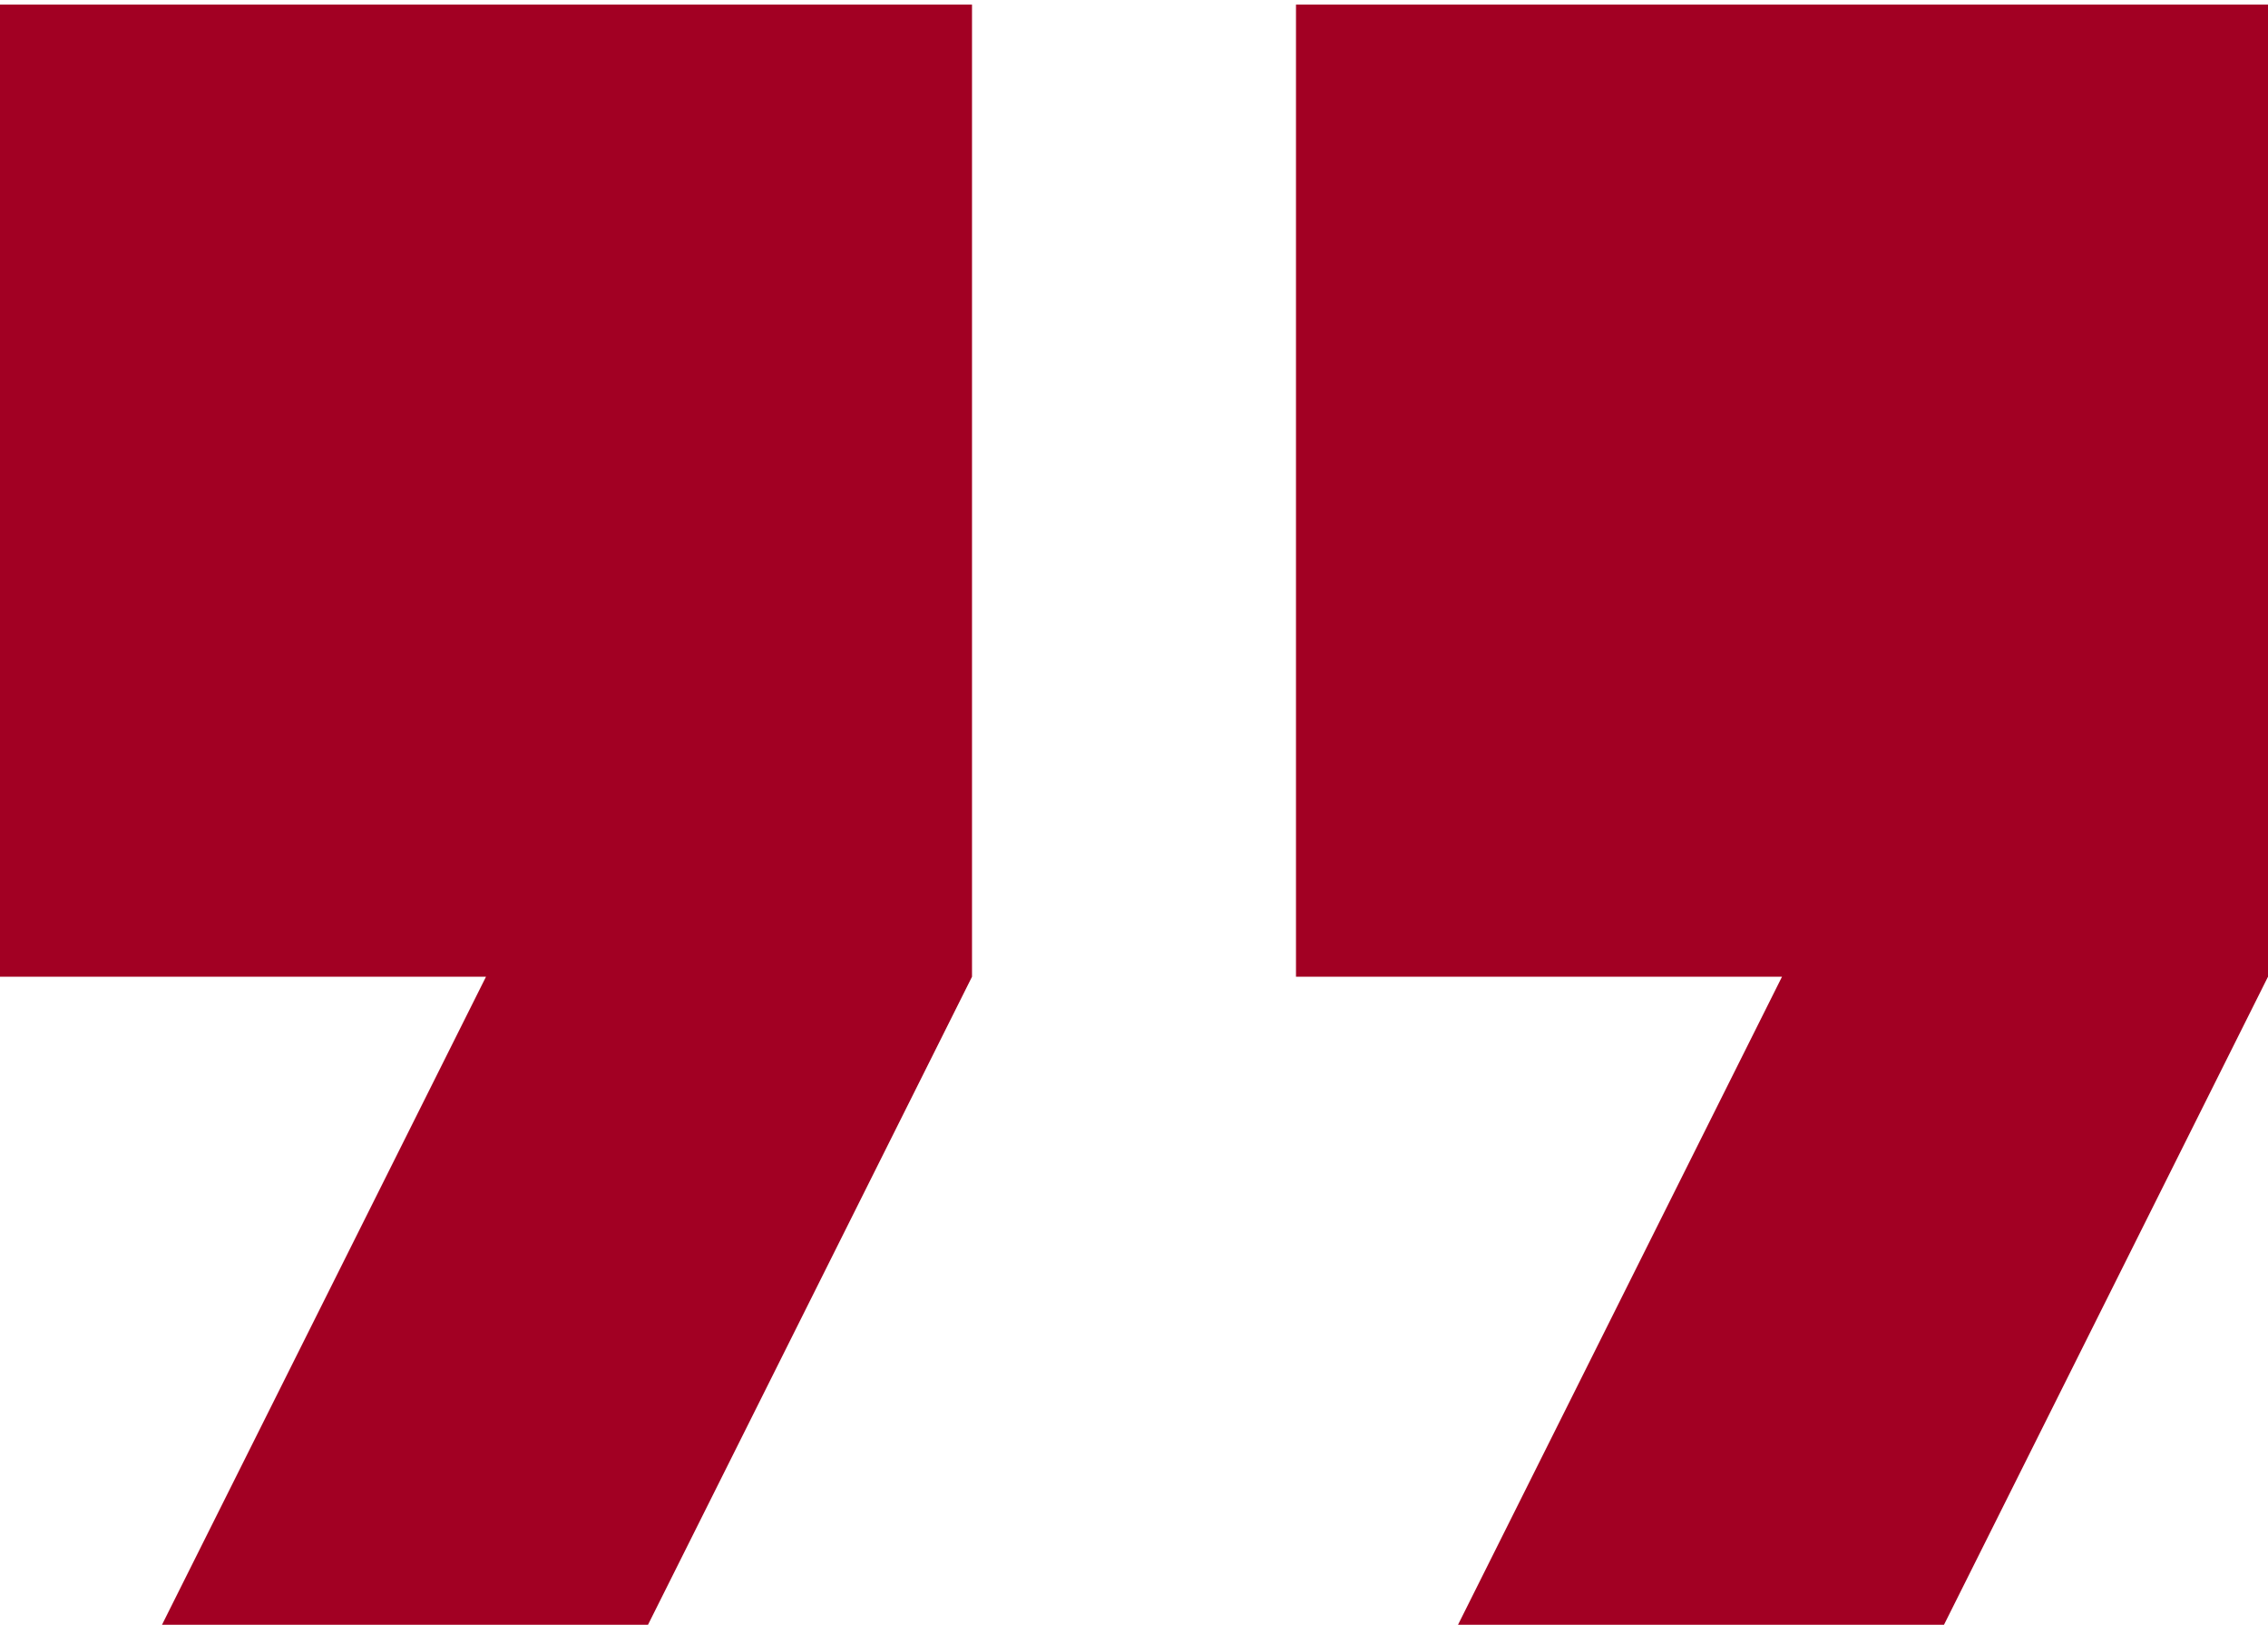 <svg width="80" height="58" viewBox="0 0 80 58" fill="none" xmlns="http://www.w3.org/2000/svg">
<g id="Icons-content">
<path id="Vector" d="M5.714 57.306H22.857L34.286 34.449V0.163H0V34.449H17.143L5.714 57.306ZM51.429 57.306H68.571L80 34.449V0.163H45.714V34.449H62.857L51.429 57.306Z" fill="#A20023"/>
</g>
</svg>
